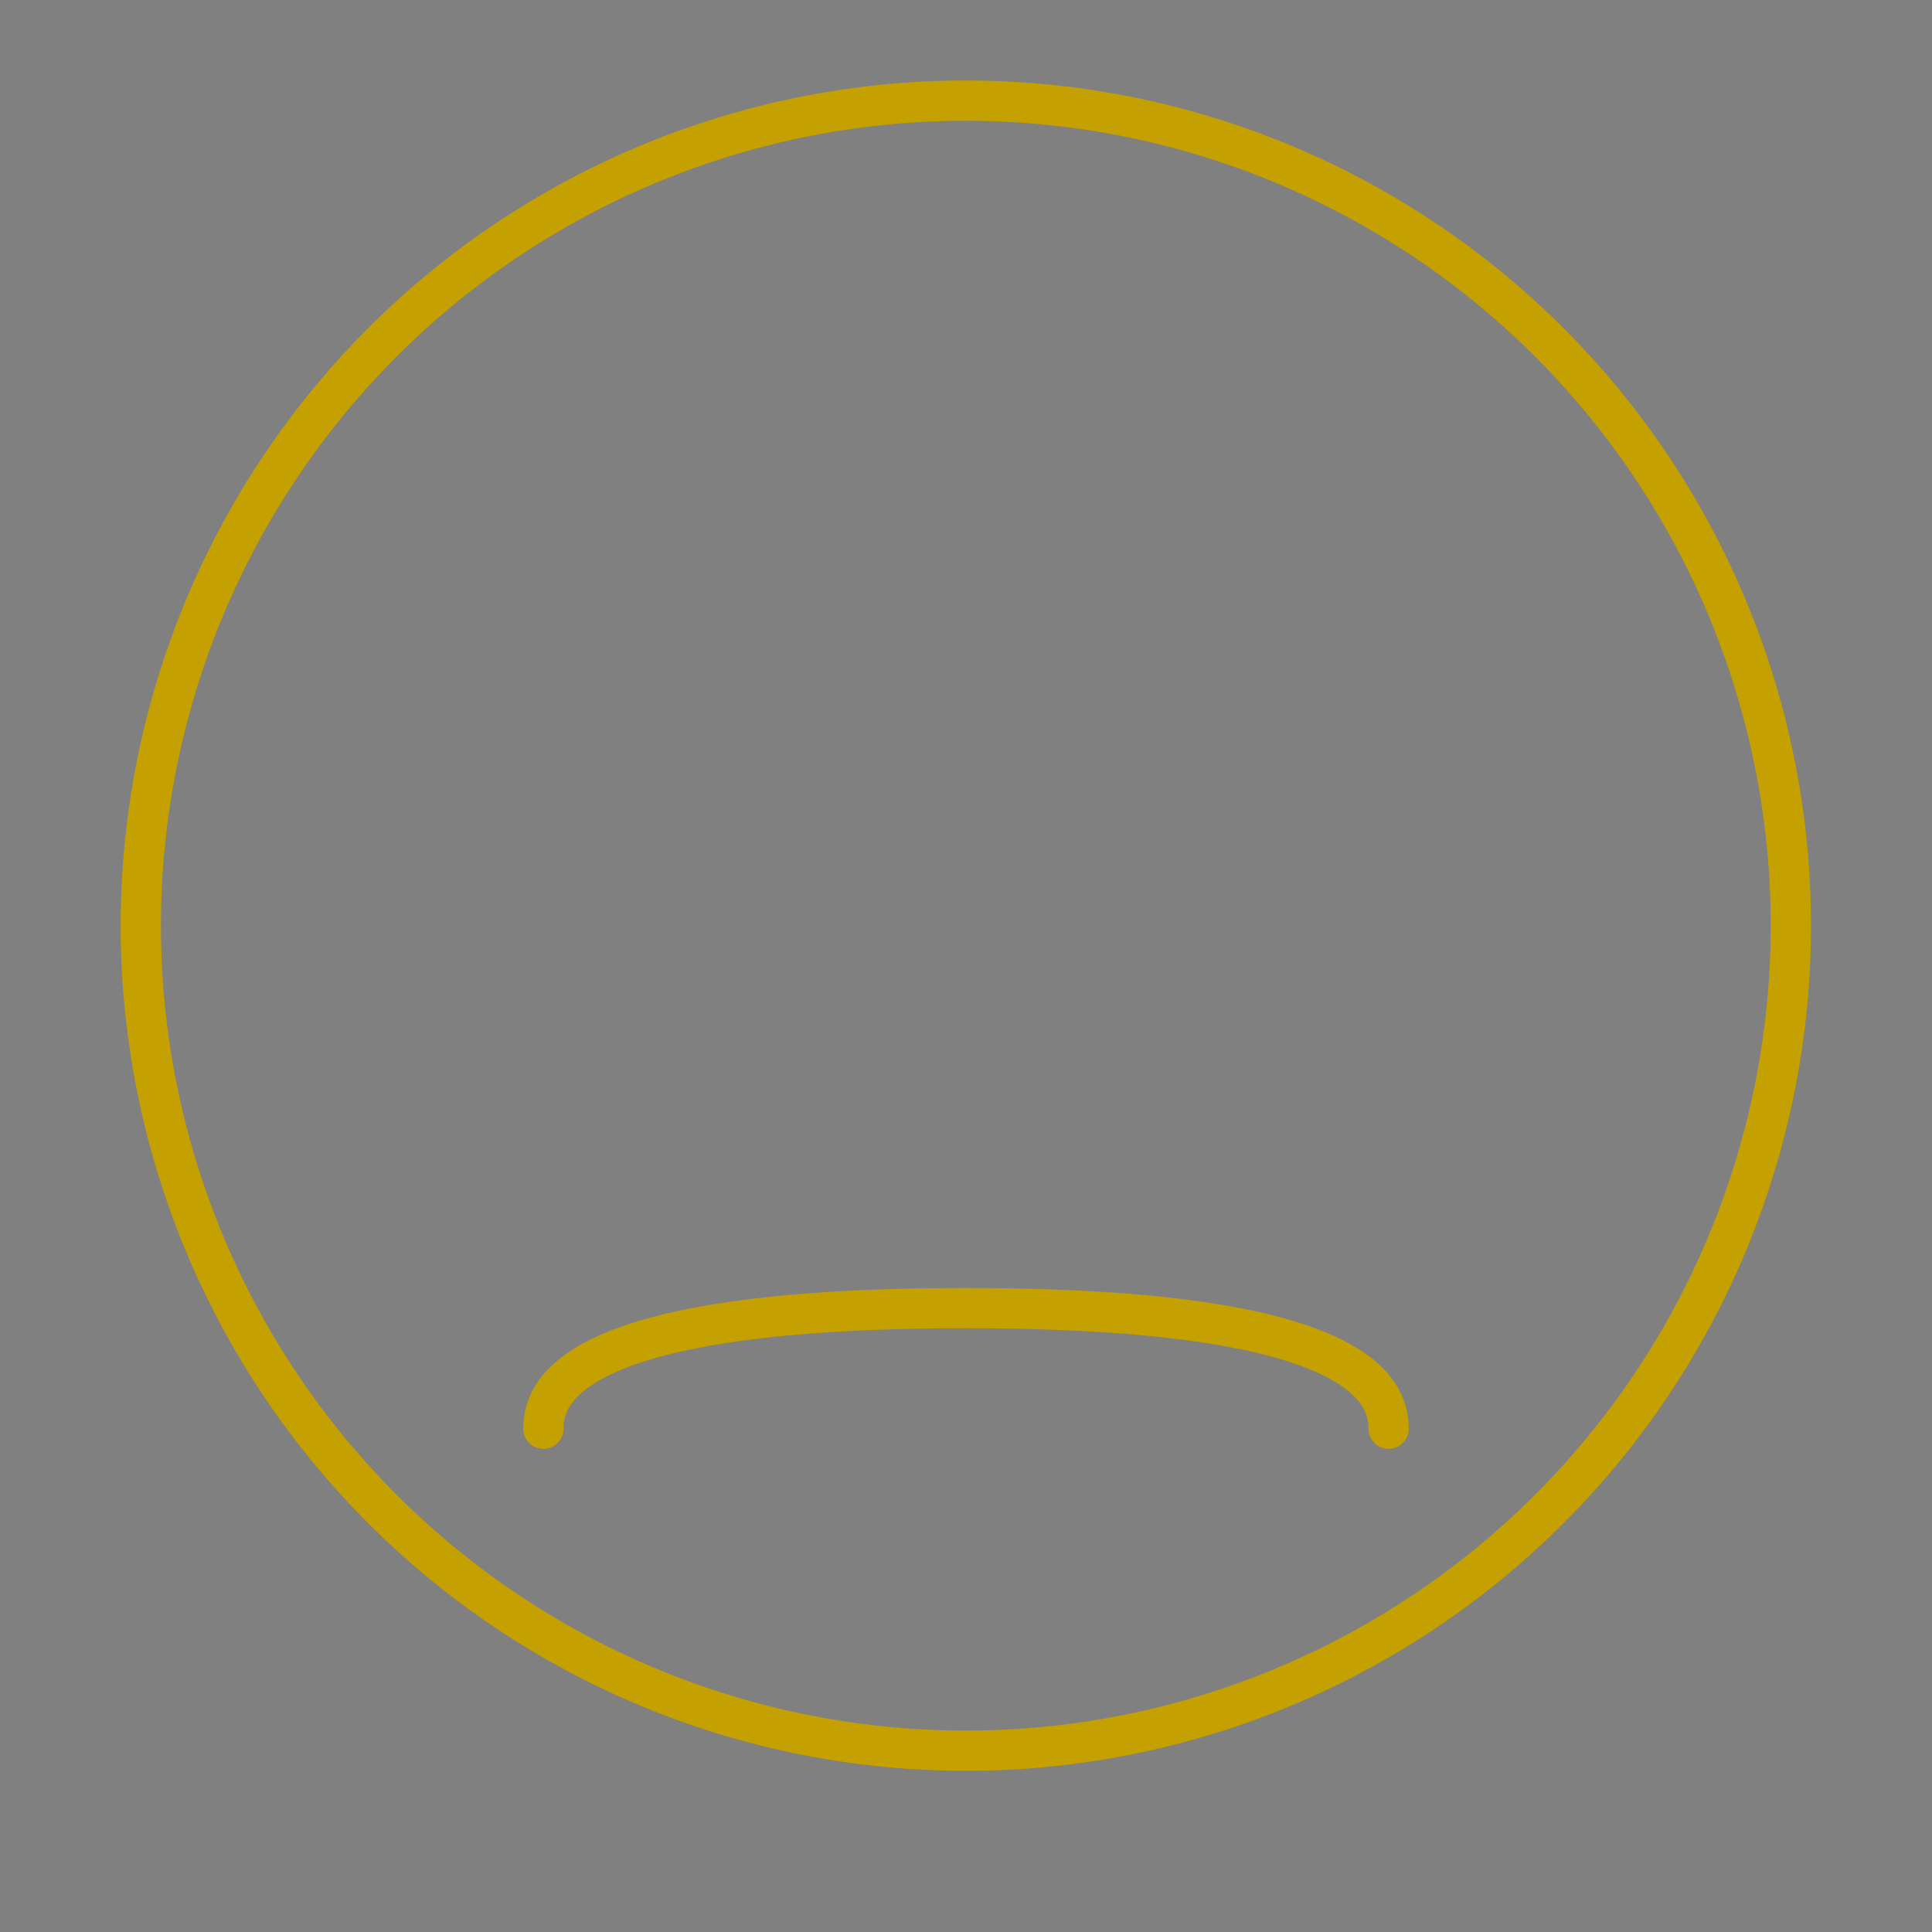 <?xml version="1.0" encoding="UTF-8" standalone="no"?>
<!-- Created with Inkscape (http://www.inkscape.org/) -->
<svg xmlns:dc="http://purl.org/dc/elements/1.1/" xmlns:cc="http://web.resource.org/cc/" xmlns:rdf="http://www.w3.org/1999/02/22-rdf-syntax-ns#" xmlns:svg="http://www.w3.org/2000/svg" xmlns="http://www.w3.org/2000/svg" xmlns:xlink="http://www.w3.org/1999/xlink" xmlns:sodipodi="http://sodipodi.sourceforge.net/DTD/sodipodi-0.dtd" xmlns:inkscape="http://www.inkscape.org/namespaces/inkscape" width="48" height="48" id="svg2" sodipodi:version="0.32" inkscape:version="0.45" version="1.0" sodipodi:docbase="/home/dobey/Projects/gnome-icon-theme/scalable/emotes" sodipodi:docname="face-sad.svg" inkscape:export-filename="/home/lapo/Desktop/smileys.png" inkscape:export-xdpi="90" inkscape:export-ydpi="90" inkscape:output_extension="org.inkscape.output.svg.inkscape">
  <rect width="100%" height="100%" fill="#808080" stroke="none"/>
  <defs id="defs4">
    <linearGradient inkscape:collect="always" id="linearGradient8431">
      <stop style="stop-color: rgb(255, 255, 255); stop-opacity: 1;" offset="0" id="stop8433"/>
      <stop style="stop-color: rgb(255, 255, 255); stop-opacity: 0;" offset="1" id="stop8435"/>
    </linearGradient>
    <linearGradient inkscape:collect="always" id="linearGradient7824">
      <stop style="stop-color: rgb(0, 0, 0); stop-opacity: 1;" offset="0" id="stop7826"/>
      <stop style="stop-color: rgb(0, 0, 0); stop-opacity: 0;" offset="1" id="stop7828"/>
    </linearGradient>
    <linearGradient inkscape:collect="always" id="linearGradient7810">
      <stop style="stop-color: rgb(255, 255, 255); stop-opacity: 1;" offset="0" id="stop7812"/>
      <stop style="stop-color: rgb(255, 255, 255); stop-opacity: 0;" offset="1" id="stop7814"/>
    </linearGradient>
    <linearGradient id="linearGradient7802" inkscape:collect="always">
      <stop id="stop7804" offset="0" style="stop-color: rgb(46, 52, 54); stop-opacity: 1;"/>
      <stop id="stop7806" offset="1" style="stop-color: rgb(0, 0, 0); stop-opacity: 1;"/>
    </linearGradient>
    <linearGradient inkscape:collect="always" id="linearGradient7776">
      <stop style="stop-color: rgb(46, 52, 54); stop-opacity: 1;" offset="0" id="stop7778"/>
      <stop style="stop-color: rgb(0, 0, 0); stop-opacity: 1;" offset="1" id="stop7780"/>
    </linearGradient>
    <linearGradient inkscape:collect="always" id="linearGradient3535">
      <stop style="stop-color: white; stop-opacity: 1;" offset="0" id="stop3537"/>
      <stop style="stop-color: white; stop-opacity: 0;" offset="1" id="stop3539"/>
    </linearGradient>
    <linearGradient id="linearGradient3752">
      <stop id="stop3754" offset="0" style="stop-color: white; stop-opacity: 1;"/>
      <stop style="stop-color: rgb(252, 233, 79); stop-opacity: 1;" offset="0.8" id="stop3756"/>
      <stop id="stop3758" offset="1" style="stop-color: rgb(237, 212, 0); stop-opacity: 1;"/>
    </linearGradient>
    <linearGradient inkscape:collect="always" id="linearGradient3734">
      <stop style="stop-color: black; stop-opacity: 1;" offset="0" id="stop3736"/>
      <stop style="stop-color: black; stop-opacity: 0;" offset="1" id="stop3738"/>
    </linearGradient>
    <linearGradient id="linearGradient3712">
      <stop id="stop3714" offset="0" style="stop-color: white; stop-opacity: 1;"/>
      <stop id="stop3716" offset="1" style="stop-color: white; stop-opacity: 0.506;"/>
    </linearGradient>
    <radialGradient inkscape:collect="always" xlink:href="#linearGradient3734" id="radialGradient14751" gradientUnits="userSpaceOnUse" cx="12.047" cy="10.047" fx="12.047" fy="10.047" r="9.547"/>
    <radialGradient inkscape:collect="always" xlink:href="#linearGradient3752" id="radialGradient14753" gradientUnits="userSpaceOnUse" gradientTransform="matrix(1.201, 0, 0, 1.201, -1.921, -1.565)" cx="9.375" cy="7.803" fx="9.375" fy="7.803" r="10.049"/>
    <linearGradient inkscape:collect="always" xlink:href="#linearGradient8431" id="linearGradient14755" gradientUnits="userSpaceOnUse" x1="18.826" y1="-140.434" x2="19.236" y2="-134.387"/>
    <radialGradient inkscape:collect="always" xlink:href="#linearGradient3712" id="radialGradient14757" gradientUnits="userSpaceOnUse" gradientTransform="matrix(1.242, 0, 0, 1.242, -1.281, -0.839)" cx="5.385" cy="3.266" fx="5.385" fy="3.266" r="10.108"/>
    <radialGradient inkscape:collect="always" xlink:href="#linearGradient3535" id="radialGradient14759" gradientUnits="userSpaceOnUse" gradientTransform="matrix(1.567, 0, 0, -0.163, -14.597, 239.345)" cx="25.35" cy="33.075" fx="25.35" fy="33.075" r="14.5"/>
    <radialGradient inkscape:collect="always" xlink:href="#linearGradient7824" id="radialGradient14761" gradientUnits="userSpaceOnUse" gradientTransform="matrix(1, 0, 0, 1.32, 0, 42.131)" cx="29.469" cy="-131.5" fx="29.469" fy="-131.5" r="3.219"/>
    <radialGradient inkscape:collect="always" xlink:href="#linearGradient7824" id="radialGradient14763" gradientUnits="userSpaceOnUse" gradientTransform="matrix(1, 0, 0, 1.32, 0, 42.131)" cx="29.469" cy="-131.5" fx="29.469" fy="-131.5" r="3.219"/>
    <radialGradient inkscape:collect="always" xlink:href="#linearGradient7802" id="radialGradient14765" gradientUnits="userSpaceOnUse" gradientTransform="matrix(1.637, 0, 0, 1.626, -18.115, 82.989)" cx="28.221" cy="-133.189" fx="28.221" fy="-133.189" r="3.219"/>
    <radialGradient inkscape:collect="always" xlink:href="#linearGradient7776" id="radialGradient14767" gradientUnits="userSpaceOnUse" gradientTransform="matrix(1.637, 0, 0, 1.626, -18.115, 82.989)" cx="28.221" cy="-133.189" fx="28.221" fy="-133.189" r="3.219"/>
    <linearGradient inkscape:collect="always" xlink:href="#linearGradient7810" id="linearGradient14769" gradientUnits="userSpaceOnUse" x1="28.622" y1="-135.656" x2="30.316" y2="-127.344"/>
    <linearGradient inkscape:collect="always" xlink:href="#linearGradient7810" id="linearGradient14771" gradientUnits="userSpaceOnUse" x1="28.622" y1="-135.656" x2="30.316" y2="-127.344"/>
  </defs>
  <sodipodi:namedview id="base" pagecolor="#ffffff" bordercolor="#666666" borderopacity="1.0" inkscape:pageopacity="0" inkscape:pageshadow="2" inkscape:zoom="1" inkscape:cx="-3.3874887" inkscape:cy="-97.187207" inkscape:document-units="px" inkscape:current-layer="layer1" width="48px" height="48px" inkscape:showpageshadow="false" showgrid="false" gridempspacing="2" gridspacingx="0.5px" gridspacingy="0.5px" borderlayer="false" showborder="true" showguides="false" inkscape:guide-bbox="true" inkscape:window-width="1112" inkscape:window-height="940" inkscape:window-x="132" inkscape:window-y="55" inkscape:grid-points="true" inkscape:grid-bbox="true" inkscape:object-points="false" inkscape:object-paths="false">
    <sodipodi:guide orientation="vertical" position="24" id="guide8441"/>
    <sodipodi:guide orientation="horizontal" position="175" id="guide8443"/>
    <sodipodi:guide orientation="horizontal" position="167.01" id="guide7776"/>
    <sodipodi:guide orientation="vertical" position="71.02" id="guide7778"/>
  </sodipodi:namedview>
  <g inkscape:label="Livello 1" inkscape:groupmode="layer" id="layer1" style="display: inline;">
    <g id="g13030" transform="translate(0, -200)">
      <path inkscape:export-ydpi="90" inkscape:export-xdpi="90" inkscape:export-filename="/home/lapo/Desktop/something-along-the-lines.png" transform="matrix(2.409, 0, 0, 1.205, -5.023, 223.398)" d="M 21.594 10.047 A 9.547 9.547 0 1 1  2.5,10.047 A 9.547 9.547 0 1 1  21.594 10.047 z" sodipodi:ry="9.546875" sodipodi:rx="9.546875" sodipodi:cy="10.046875" sodipodi:cx="12.046875" id="path7937" style="opacity: 0.4; fill: url(#radialGradient14751) rgb(0, 0, 0); fill-opacity: 1; stroke: none; stroke-width: 0.466; stroke-linecap: round; stroke-linejoin: miter; stroke-miterlimit: 4; stroke-dasharray: none; stroke-dashoffset: 0pt; stroke-opacity: 1; display: inline;" sodipodi:type="arc"/>
      <path inkscape:export-ydpi="90" inkscape:export-xdpi="90" inkscape:export-filename="/home/lapo/Desktop/something-along-the-lines.png" transform="matrix(2.147, 0, 0, 2.147, -1.869, 201.427)" d="M 21.594 10.047 A 9.547 9.547 0 1 1  2.5,10.047 A 9.547 9.547 0 1 1  21.594 10.047 z" sodipodi:ry="9.546875" sodipodi:rx="9.546875" sodipodi:cy="10.046875" sodipodi:cx="12.046875" id="path3545" style="fill: url(#radialGradient14753) rgb(0, 0, 0); fill-opacity: 1; stroke: rgb(196, 160, 0); stroke-width: 0.466; stroke-linecap: round; stroke-linejoin: miter; stroke-miterlimit: 4; stroke-dasharray: none; stroke-dashoffset: 0pt; stroke-opacity: 1; display: inline;" sodipodi:type="arc"/>
      <path inkscape:transform-center-x="1.9734894" inkscape:transform-center-y="-7.3651901" transform="matrix(2.208, -0.592, 0.455, 1.699, 40.743, 458.374)" d="M 25.688 -135.969 A 6.125 5.969 0 1 1  13.438,-135.969 A 6.125 5.969 0 1 1  25.688 -135.969 z" sodipodi:ry="5.96875" sodipodi:rx="6.125" sodipodi:cy="-135.96875" sodipodi:cx="19.5625" id="path8731" style="opacity: 1; fill: url(#linearGradient14755) rgb(0, 0, 0); fill-opacity: 1; fill-rule: evenodd; stroke: none; stroke-width: 1; stroke-linecap: round; stroke-linejoin: miter; stroke-miterlimit: 4; stroke-dasharray: none; stroke-dashoffset: 0.7; stroke-opacity: 1; display: inline;" sodipodi:type="arc"/>
      <path inkscape:export-ydpi="90" inkscape:export-xdpi="90" inkscape:export-filename="/home/lapo/Desktop/something-along-the-lines.png" transform="matrix(2.043, 0, 0, 2.043, -0.606, 202.479)" d="M 21.594 10.047 A 9.547 9.547 0 1 1  2.5,10.047 A 9.547 9.547 0 1 1  21.594 10.047 z" sodipodi:ry="9.546875" sodipodi:rx="9.546875" sodipodi:cy="10.046875" sodipodi:cx="12.046875" id="path3547" style="opacity: 1; fill: none; fill-opacity: 1; stroke: url(#radialGradient14757) rgb(0, 0, 0); stroke-width: 0.49; stroke-linecap: round; stroke-linejoin: miter; stroke-miterlimit: 4; stroke-dasharray: none; stroke-dashoffset: 0pt; stroke-opacity: 1; display: inline;" sodipodi:type="arc"/>
      <path inkscape:export-ydpi="90" inkscape:export-xdpi="90" inkscape:export-filename="/home/lapo/Desktop/something-along-the-lines.png" sodipodi:nodetypes="czc" id="path3573" d="M 13.25,237.75 C 13.25,236.583 14.077,233.75 24,233.75 C 33.923,233.75 34.75,236.583 34.75,237.75" style="opacity: 0.7; fill: none; fill-rule: evenodd; stroke: url(#radialGradient14759) rgb(0, 0, 0); stroke-width: 1.5; stroke-linecap: round; stroke-linejoin: miter; stroke-miterlimit: 4; stroke-dasharray: none; stroke-opacity: 1; display: inline;"/>
      <path inkscape:export-ydpi="90" inkscape:export-xdpi="90" inkscape:export-filename="/home/lapo/Desktop/something-along-the-lines.png" sodipodi:nodetypes="czc" id="path3575" d="M 13.5,235.496 C 13.5,234.497 14.307,232.5 24,232.5 C 33.692,232.5 34.5,234.497 34.5,235.496" style="fill: none; fill-rule: evenodd; stroke: rgb(196, 160, 0); stroke-width: 1px; stroke-linecap: round; stroke-linejoin: miter; stroke-opacity: 1; display: inline;"/>
      <g transform="translate(60, 249)" id="g7988" style="display: inline;">
        <path sodipodi:type="arc" style="opacity: 0.7; fill: url(#radialGradient14761) rgb(0, 0, 0); fill-opacity: 1; fill-rule: evenodd; stroke: none; stroke-width: 1; stroke-linecap: round; stroke-linejoin: miter; stroke-miterlimit: 4; stroke-dasharray: none; stroke-dashoffset: 0.7; stroke-opacity: 1; display: inline;" id="path7990" sodipodi:cx="29.46875" sodipodi:cy="-131.5" sodipodi:rx="3.21875" sodipodi:ry="4.25" d="M 32.688 -131.5 A 3.219 4.25 0 1 1  26.25,-131.5 A 3.219 4.25 0 1 1  32.688 -131.5 z" transform="matrix(0.932, 0, 0, 1, -58.966, 101.25)"/>
        <path sodipodi:type="arc" style="opacity: 0.7; fill: url(#radialGradient14763) rgb(0, 0, 0); fill-opacity: 1; fill-rule: evenodd; stroke: none; stroke-width: 1; stroke-linecap: round; stroke-linejoin: miter; stroke-miterlimit: 4; stroke-dasharray: none; stroke-dashoffset: 0.7; stroke-opacity: 1; display: inline;" id="path7992" sodipodi:cx="29.46875" sodipodi:cy="-131.5" sodipodi:rx="3.21875" sodipodi:ry="4.25" d="M 32.688 -131.5 A 3.219 4.25 0 1 1  26.25,-131.5 A 3.219 4.25 0 1 1  32.688 -131.5 z" transform="matrix(0.932, 0, 0, 1, -67.966, 101.25)"/>
        <path sodipodi:type="arc" style="fill: url(#radialGradient14765) rgb(0, 0, 0); fill-opacity: 1; fill-rule: evenodd; stroke: none; stroke-width: 1; stroke-linecap: round; stroke-linejoin: miter; stroke-miterlimit: 4; stroke-dasharray: none; stroke-dashoffset: 0.7; stroke-opacity: 1; display: inline;" id="path7994" sodipodi:cx="29.46875" sodipodi:cy="-131.5" sodipodi:rx="3.21875" sodipodi:ry="4.25" d="M 32.688 -131.5 A 3.219 4.25 0 1 1  26.25,-131.5 A 3.219 4.25 0 1 1  32.688 -131.5 z" transform="matrix(0.777, 0, 0, 0.941, -63.388, 92.765)"/>
        <path sodipodi:type="arc" style="fill: url(#radialGradient14767) rgb(0, 0, 0); fill-opacity: 1; fill-rule: evenodd; stroke: none; stroke-width: 1; stroke-linecap: round; stroke-linejoin: miter; stroke-miterlimit: 4; stroke-dasharray: none; stroke-dashoffset: 0.7; stroke-opacity: 1; display: inline;" id="path7996" sodipodi:cx="29.46875" sodipodi:cy="-131.5" sodipodi:rx="3.21875" sodipodi:ry="4.25" d="M 32.688 -131.5 A 3.219 4.25 0 1 1  26.25,-131.5 A 3.219 4.25 0 1 1  32.688 -131.5 z" transform="matrix(0.777, 0, 0, 0.941, -54.388, 92.765)"/>
        <path sodipodi:type="arc" style="opacity: 0.5; fill: url(#linearGradient14769) rgb(0, 0, 0); fill-opacity: 1; fill-rule: evenodd; stroke: none; stroke-width: 1; stroke-linecap: round; stroke-linejoin: miter; stroke-miterlimit: 4; stroke-dasharray: none; stroke-dashoffset: 0.7; stroke-opacity: 1; display: inline;" id="path7998" sodipodi:cx="29.46875" sodipodi:cy="-131.5" sodipodi:rx="3.21875" sodipodi:ry="4.25" d="M 32.688 -131.5 A 3.219 4.25 0 1 1  26.25,-131.5 A 3.219 4.25 0 1 1  32.688 -131.5 z" transform="matrix(0.241, 0.061, -0.049, 0.439, -54.73, 23.77)"/>
        <path sodipodi:type="arc" style="opacity: 0.5; fill: url(#linearGradient14771) rgb(0, 0, 0); fill-opacity: 1; fill-rule: evenodd; stroke: none; stroke-width: 1; stroke-linecap: round; stroke-linejoin: miter; stroke-miterlimit: 4; stroke-dasharray: none; stroke-dashoffset: 0.7; stroke-opacity: 1; display: inline;" id="path8001" sodipodi:cx="29.46875" sodipodi:cy="-131.5" sodipodi:rx="3.21875" sodipodi:ry="4.25" d="M 32.688 -131.5 A 3.219 4.25 0 1 1  26.25,-131.5 A 3.219 4.25 0 1 1  32.688 -131.5 z" transform="matrix(0.241, 0.061, -0.049, 0.439, -45.73, 23.77)"/>
      </g>
    </g>
  </g>
</svg>